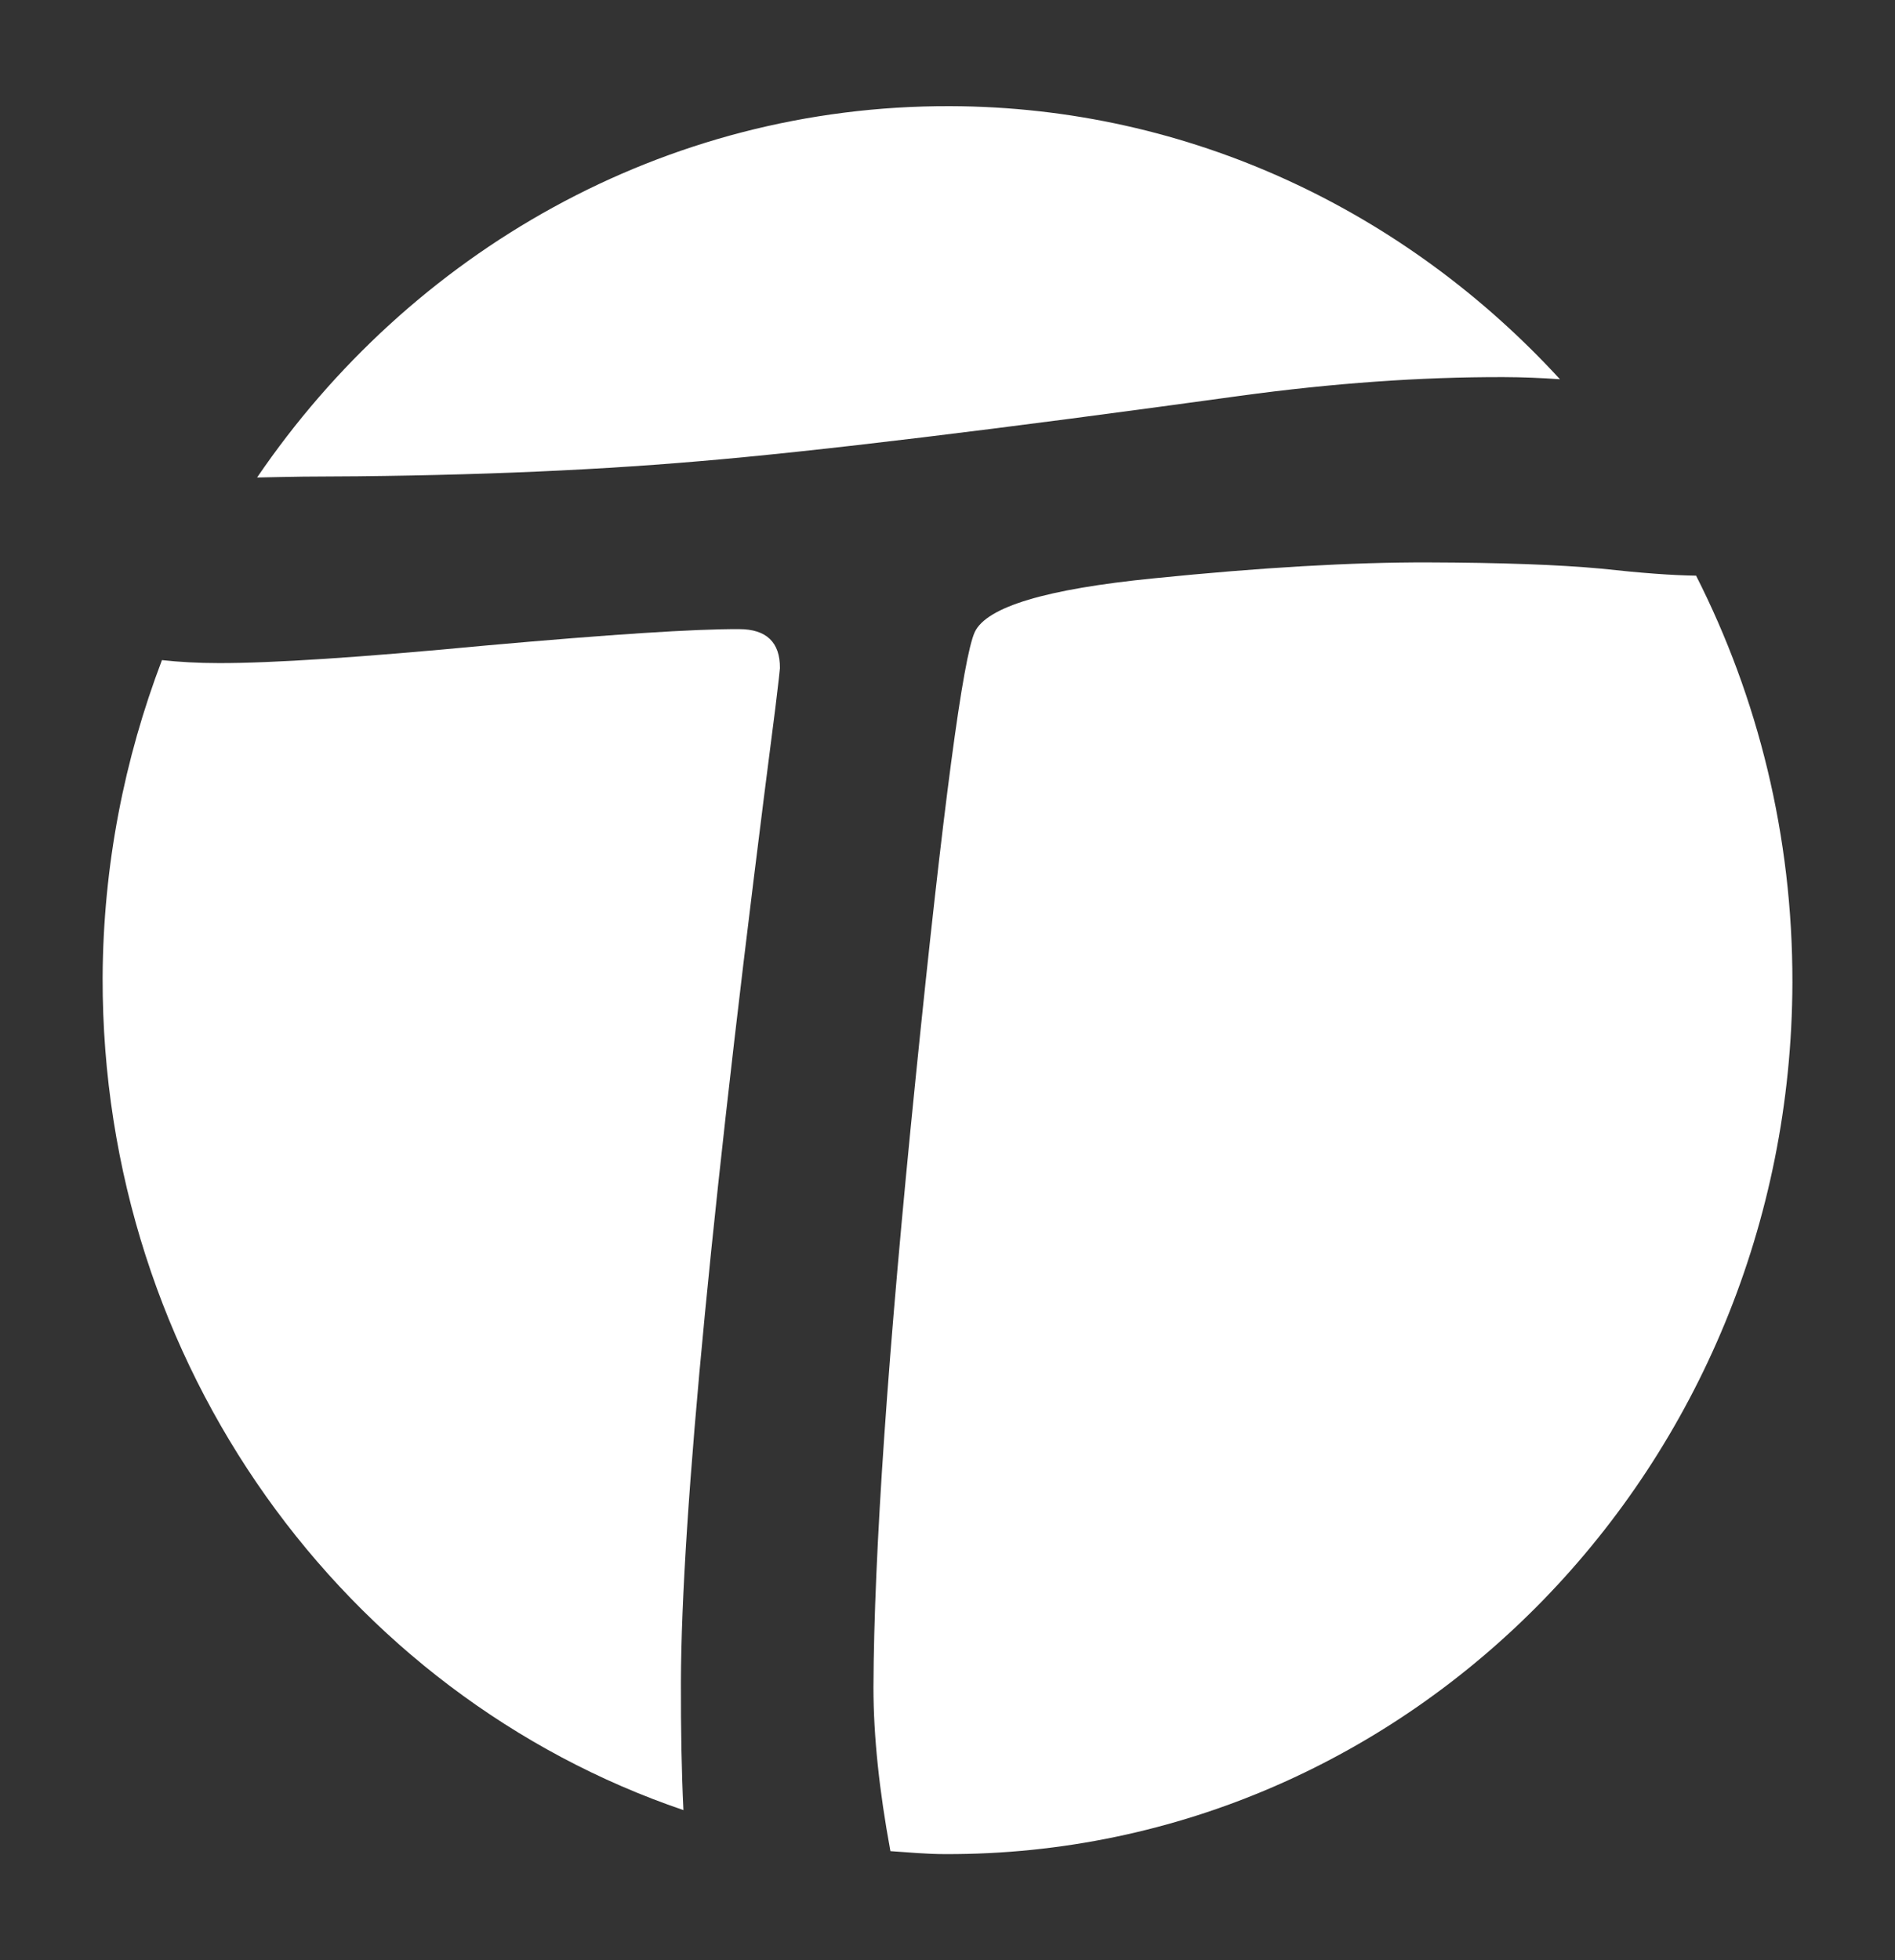 <?xml version="1.0" encoding="utf-8"?>
<!-- Generator: Adobe Illustrator 17.0.0, SVG Export Plug-In . SVG Version: 6.00 Build 0)  -->
<!DOCTYPE svg PUBLIC "-//W3C//DTD SVG 1.1//EN" "http://www.w3.org/Graphics/SVG/1.1/DTD/svg11.dtd">
<svg version="1.1" id="Capa_1" xmlns="http://www.w3.org/2000/svg" xmlns:xlink="http://www.w3.org/1999/xlink" x="0px" y="0px"
	 width="65px" height="67.22px" viewBox="0 0 65 67.22" enable-background="new 0 0 65 67.22" xml:space="preserve">
<rect x="0" y="0" width="65" height="67.22" fill="#333333" stroke="none"/>
<g>
	<path fill="#FFFFFF" d="M23.978,15.816c4.019-0.338,10.2-1.09,18.56-2.243c3.159-0.431,6.172-0.648,9.031-0.642
		c0.663,0.002,1.306,0.029,1.939,0.074C48.245,7.272,40.833,3.664,32.586,3.64c-9.829-0.027-18.51,5.018-23.768,12.734
		c0.498-0.01,1.03-0.022,1.589-0.03C15.449,16.334,19.972,16.161,23.978,15.816"/>
	<path fill="#FFFFFF" d="M26.594,24.284c0.11-0.888,0.158-1.345,0.158-1.372c0.007-0.888-0.464-1.339-1.403-1.339
		c-1.523-0.007-4.413,0.181-8.693,0.563c-4.278,0.406-7.324,0.606-9.148,0.602c-0.725,0-1.364-0.038-1.953-0.102
		c-1.286,3.375-2.018,7.041-2.035,10.89C3.493,46.833,11.851,58.125,23.442,62.07c-0.063-1.292-0.09-2.744-0.086-4.386
		C23.373,51.986,24.453,40.846,26.594,24.284"/>
	<path fill="#FFFFFF" d="M58.177,19.74c-0.816-0.011-1.893-0.091-3.248-0.24c-1.47-0.137-3.45-0.207-5.958-0.215
		c-2.582-0.006-5.718,0.174-9.389,0.546c-3.698,0.366-5.738,0.979-6.146,1.841c-0.403,0.865-1.084,5.967-2.03,15.307
		c-0.949,9.341-1.428,16.302-1.446,20.883c0,1.663,0.199,3.544,0.582,5.615c0.627,0.043,1.246,0.102,1.881,0.102
		c16.005,0.05,29.015-13.333,29.058-29.884C61.49,28.655,60.295,23.913,58.177,19.74"/>
</g>
</svg>
